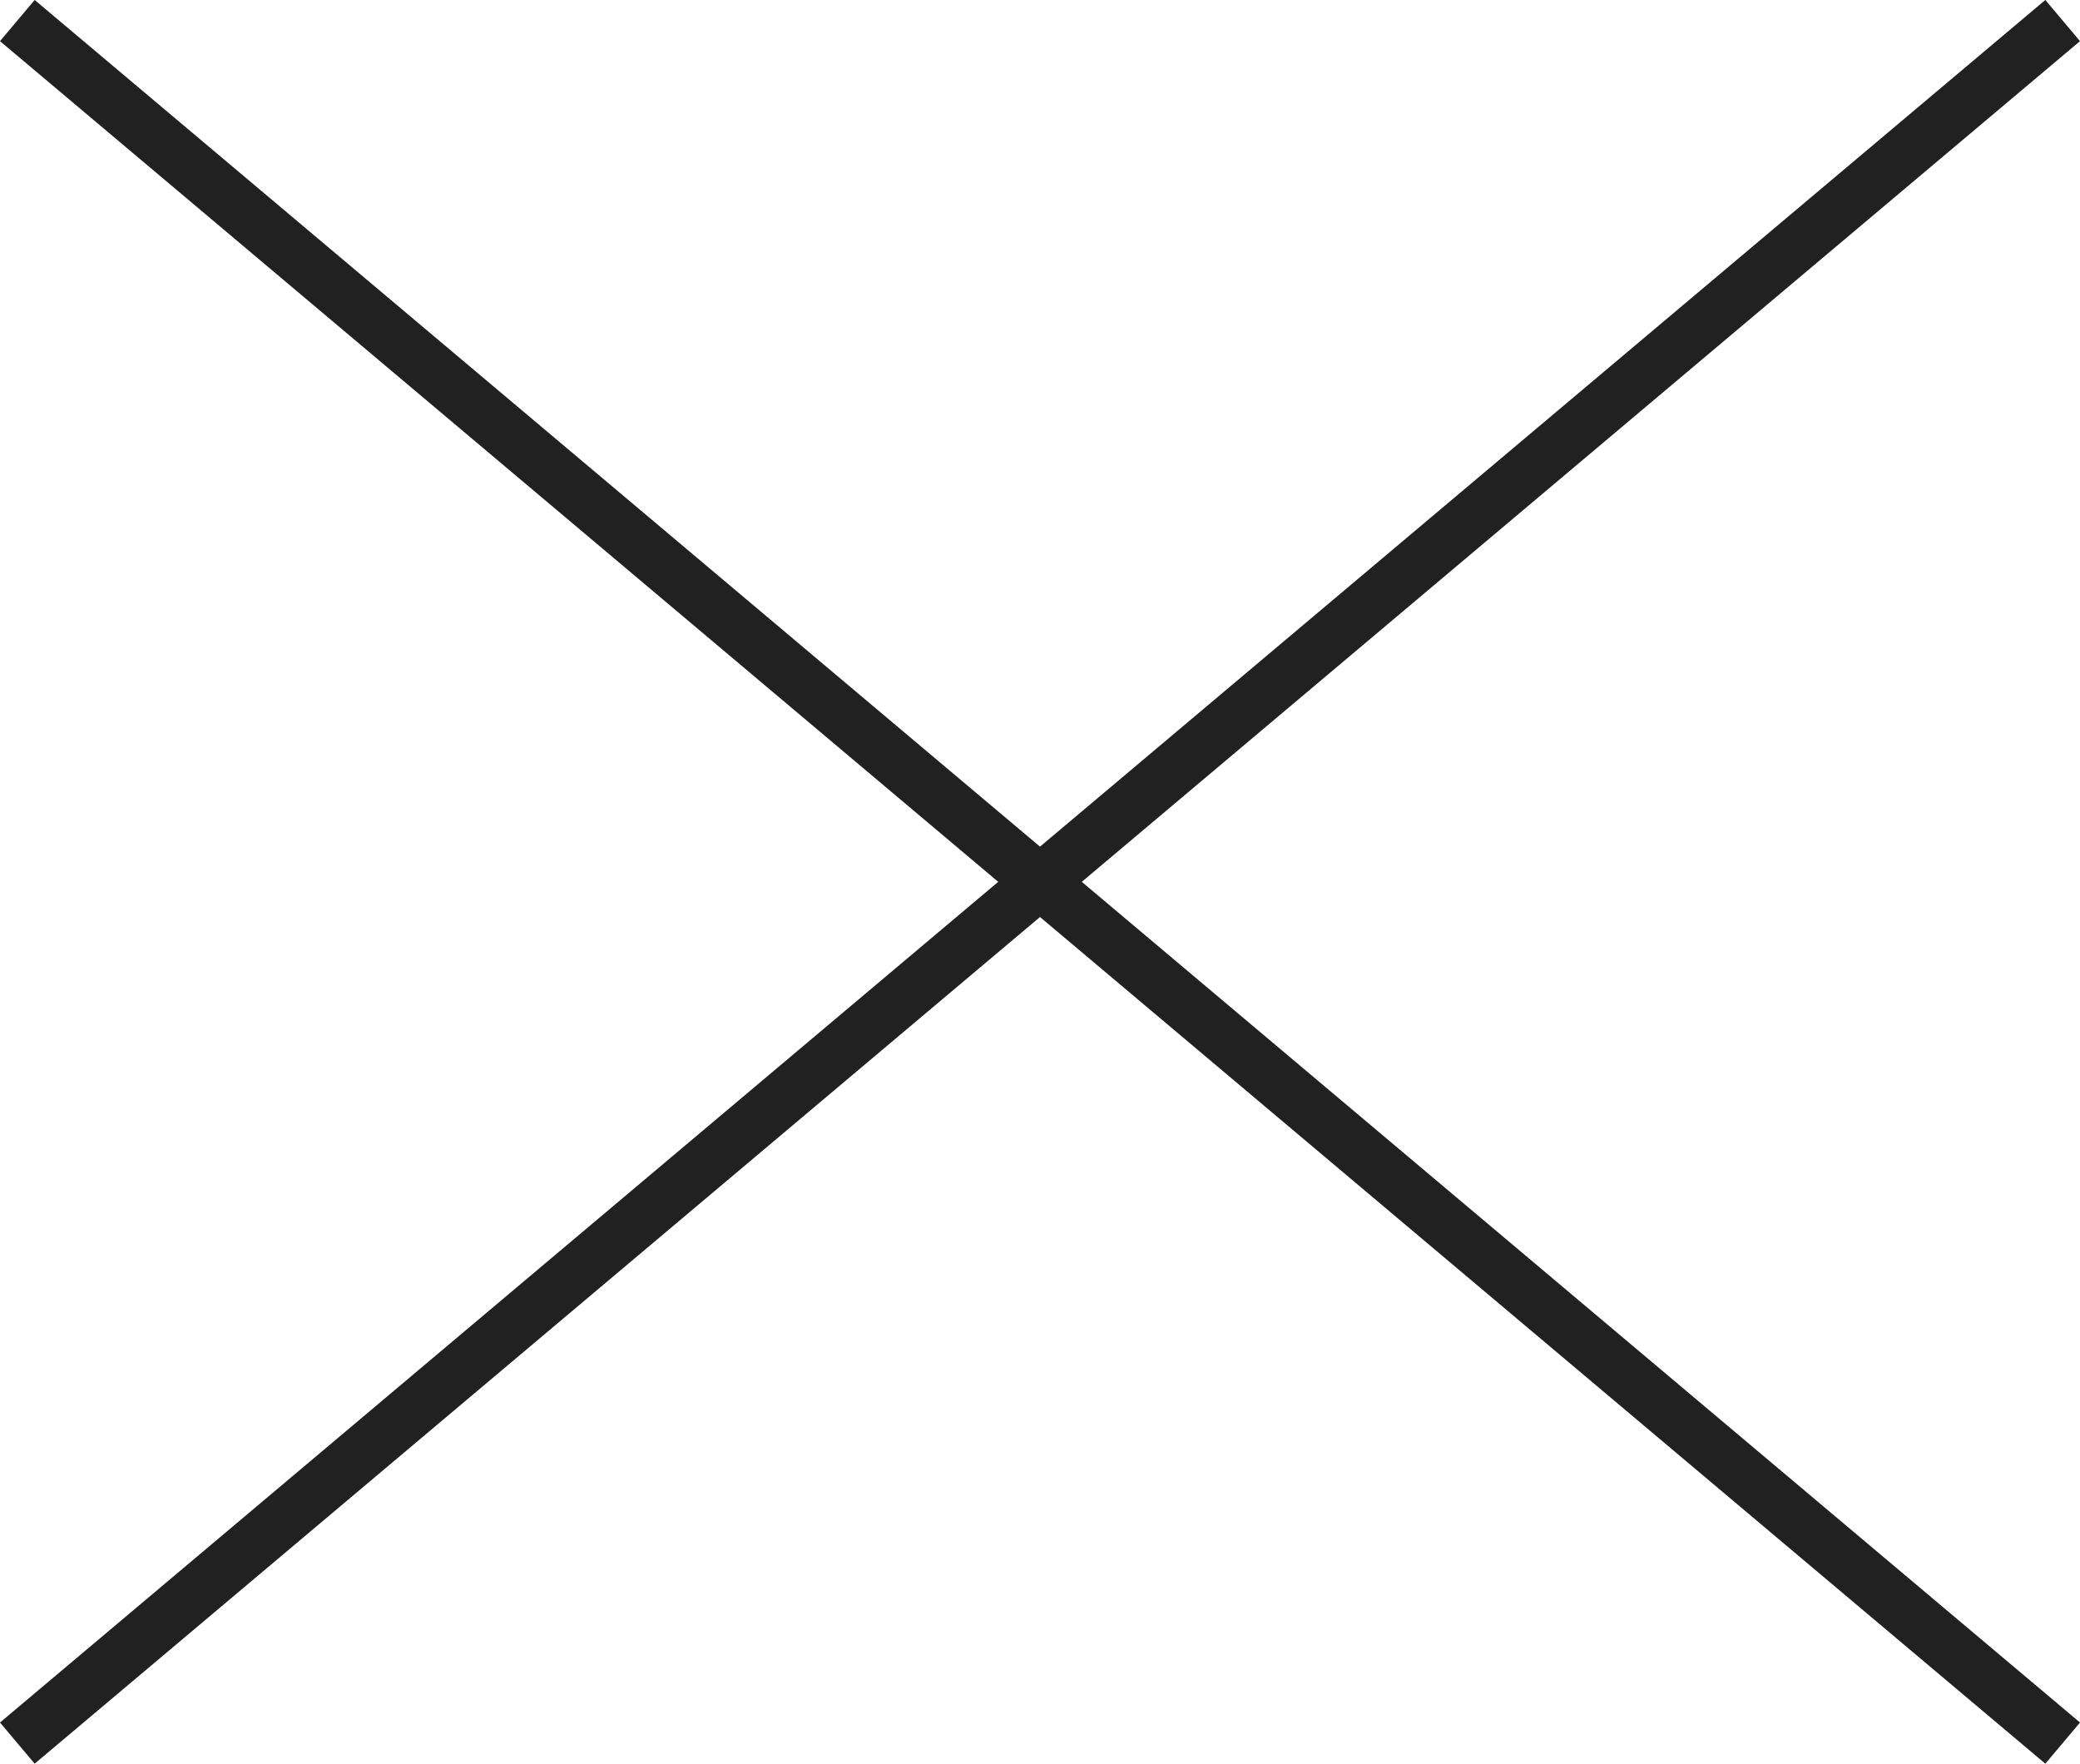 <svg xmlns="http://www.w3.org/2000/svg" width="38.644" height="32.765" viewBox="0 0 38.644 32.765">
  <g id="グループ_117" data-name="グループ 117" transform="translate(-543.178 -12.118)">
    <line id="線_1" data-name="線 1" x1="38" y2="32" transform="translate(543.5 12.5)" fill="none" stroke="#212121" stroke-width="1"/>
    <line id="線_2" data-name="線 2" x2="38" y2="32" transform="translate(543.5 12.5)" fill="none" stroke="#212121" stroke-width="1"/>
  </g>
</svg>
